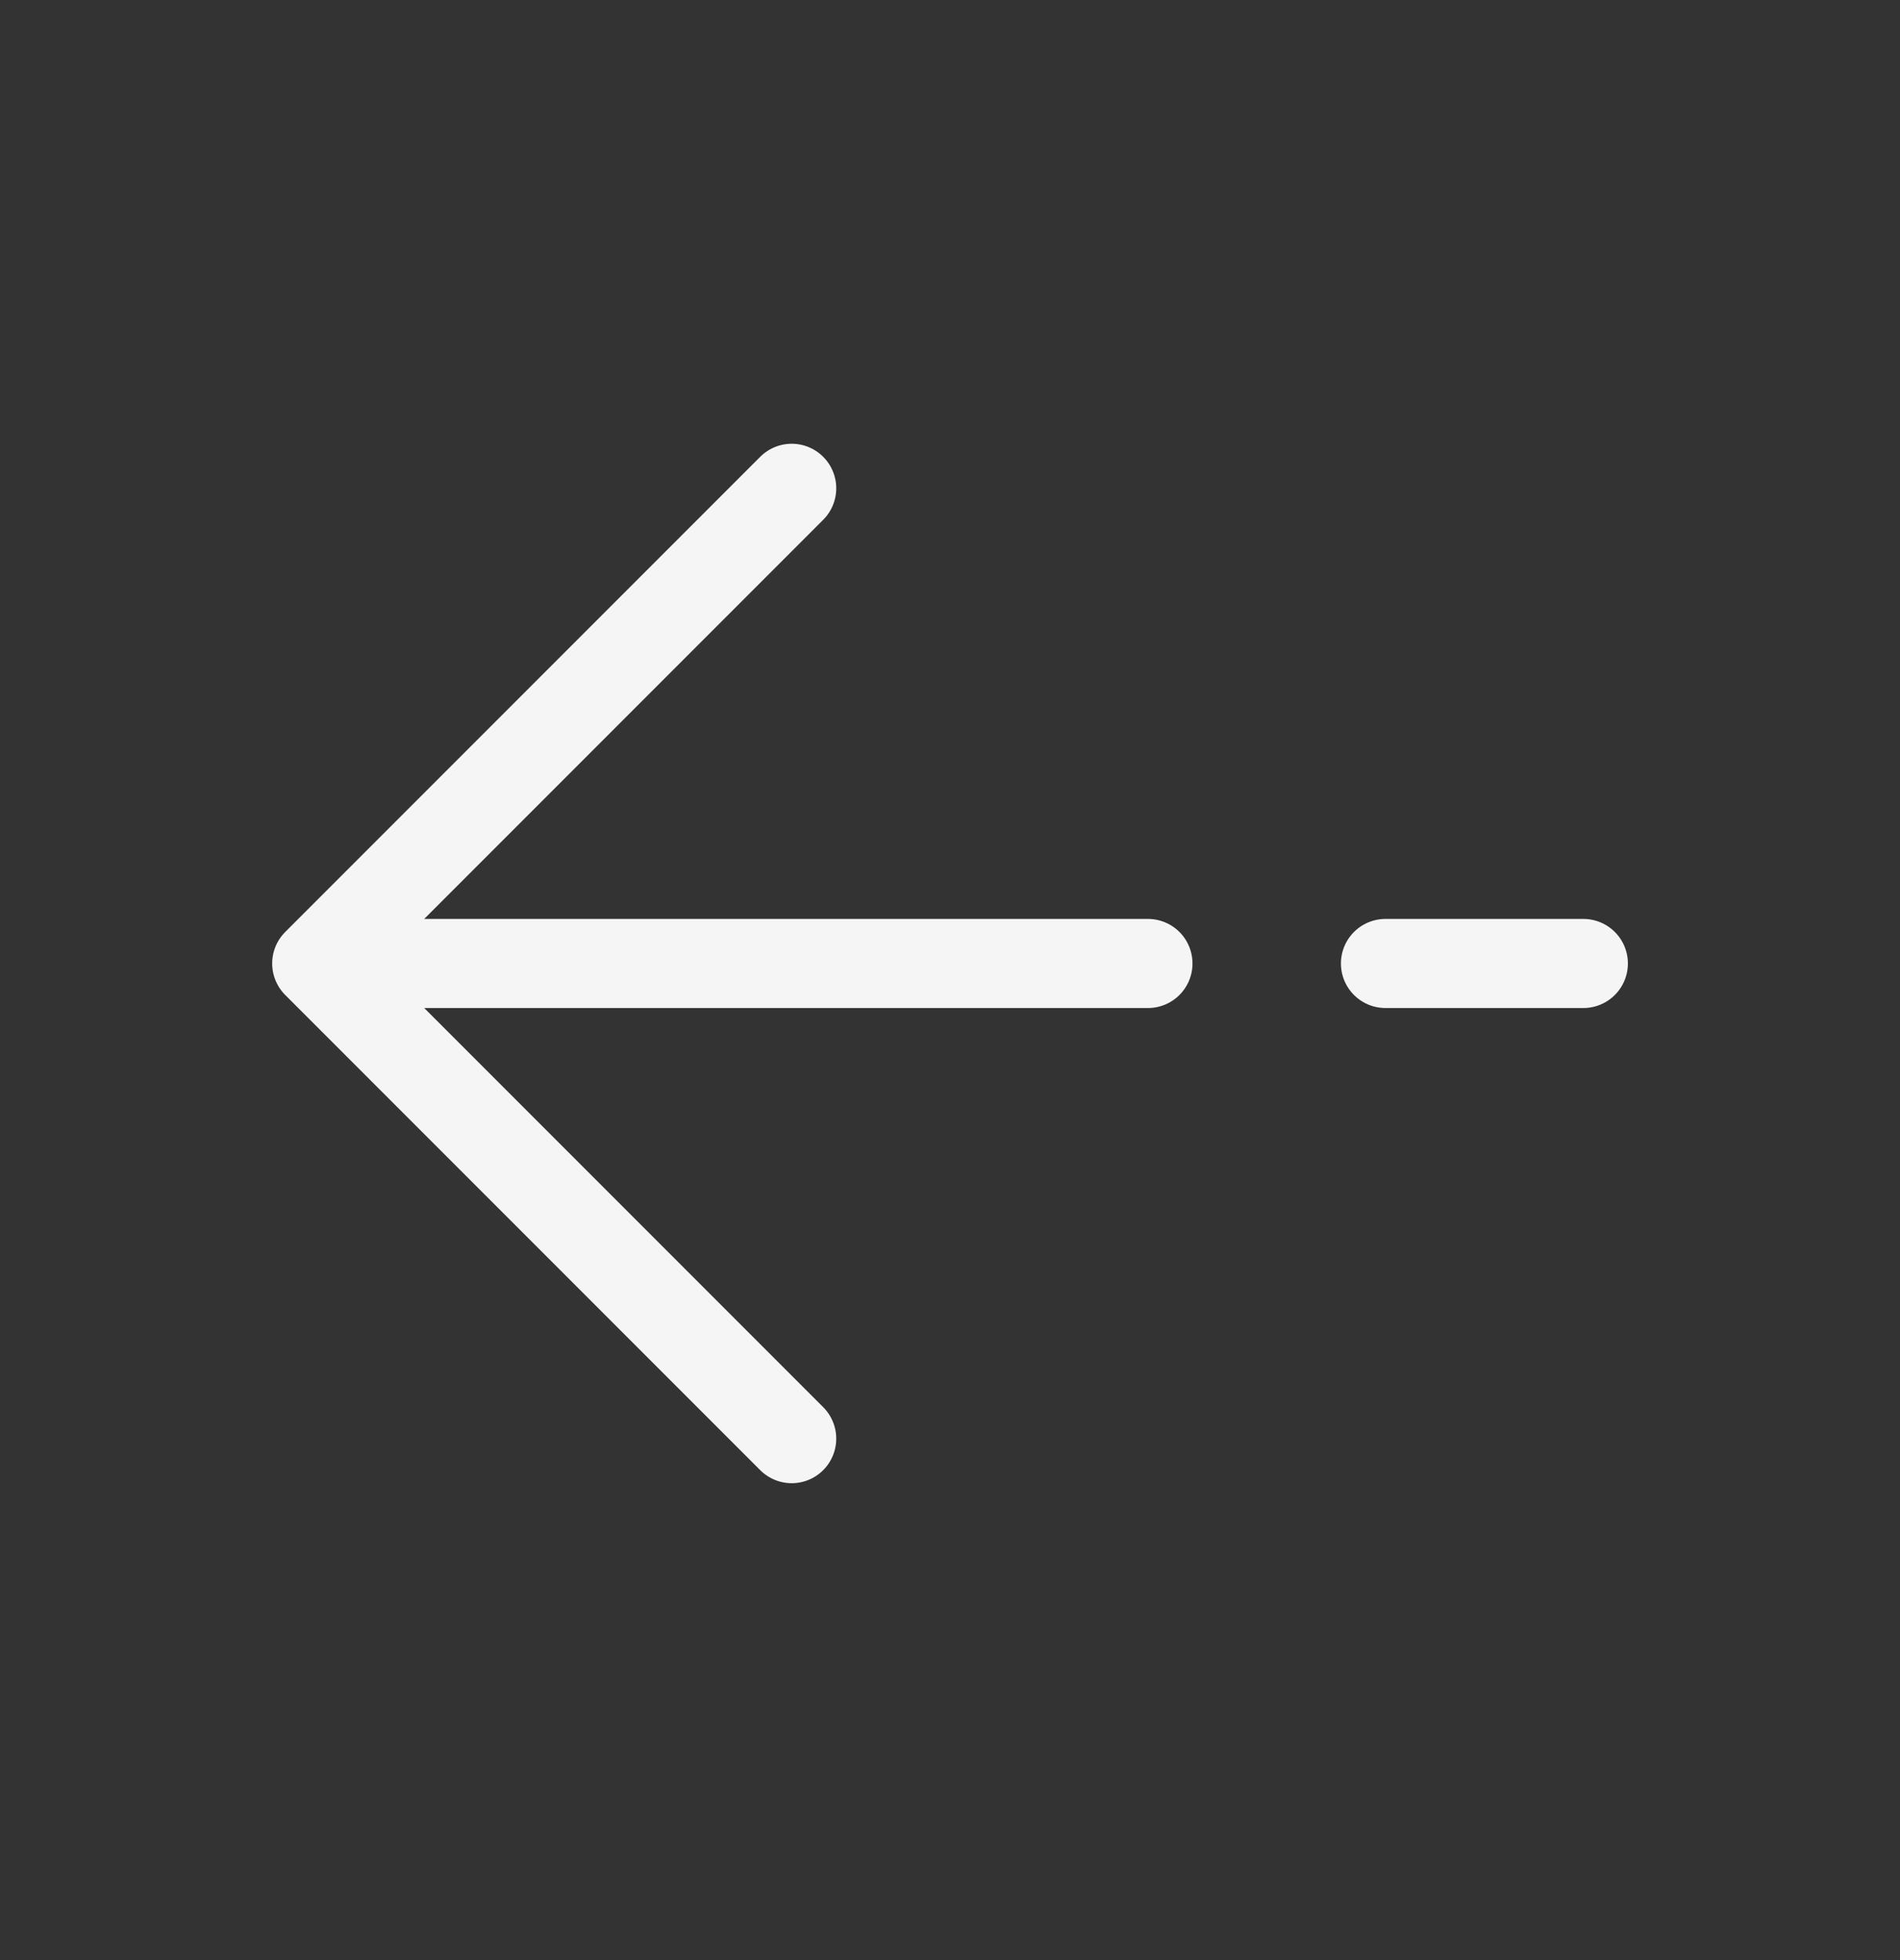 <svg width="32" height="33" viewBox="0 0 32 33" fill="none" xmlns="http://www.w3.org/2000/svg">
<rect x="0" y="0" width="32" height="33" fill="#333333" stroke="none"/>
<path d="M26.667 16.221H23.334M5.334 16.221L13.334 8.221M5.334 16.221L13.334 24.221M5.334 16.221H19.334" stroke="#F5F5F5" stroke-width="1.5" stroke-linecap="round" stroke-linejoin="round"/>
</svg>
